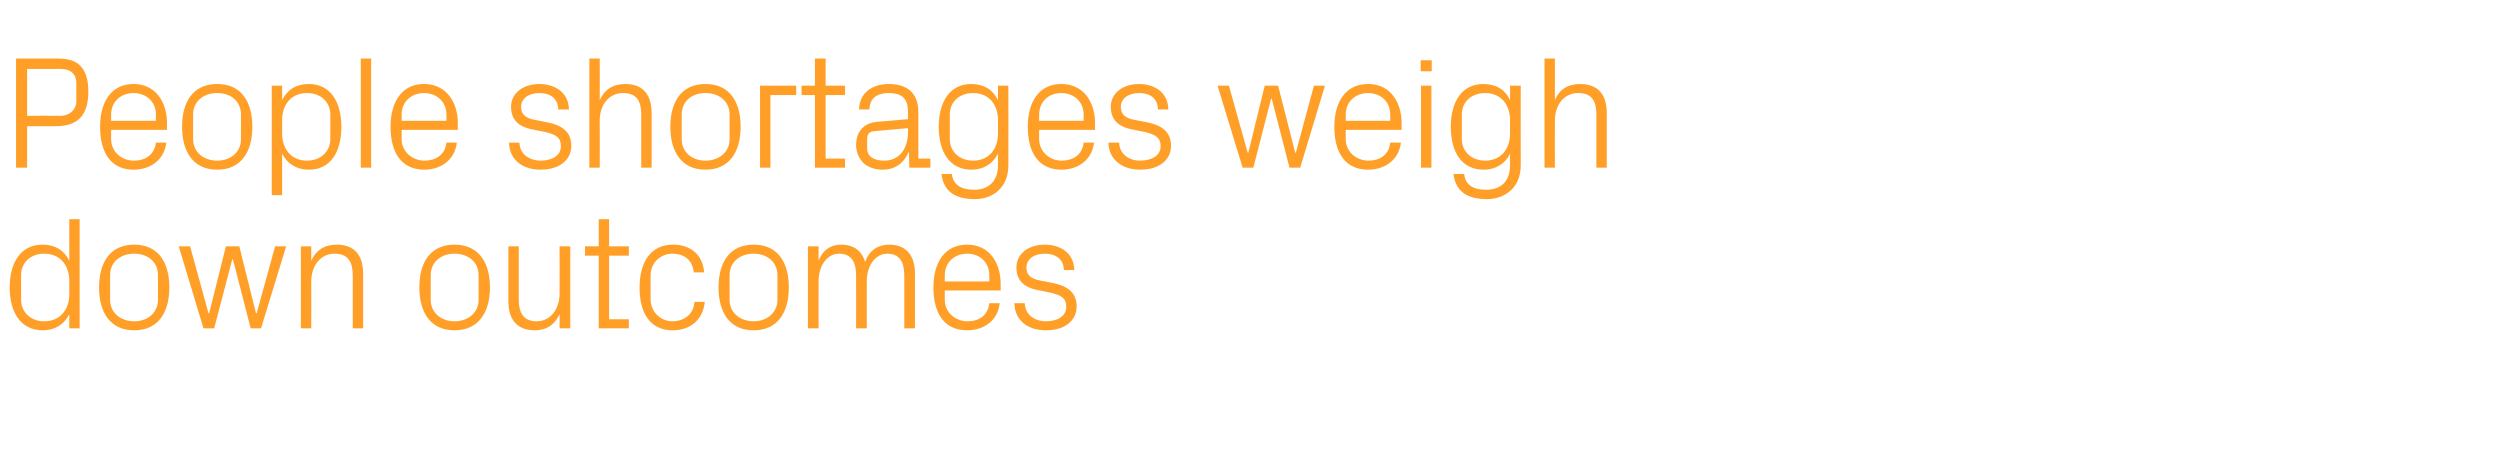 <?xml version="1.0" standalone="no"?><!DOCTYPE svg PUBLIC "-//W3C//DTD SVG 1.1//EN" "http://www.w3.org/Graphics/SVG/1.1/DTD/svg11.dtd"><svg xmlns="http://www.w3.org/2000/svg" version="1.1" width="747px" height="136.5px" viewBox="0 -5 747 136.5" style="top:-5px">  <desc>People shortages weigh down outcomes</desc>  <defs/>  <g id="Polygon50135">    <path d="M 20.7 93.1 C 20.7 93.1 20.69 88.9 20.7 88.9 C 19.1 92.1 16.2 93.7 12.8 93.7 C 6.3 93.7 2.9 88.5 2.9 80.9 C 2.9 73.3 6.3 68.1 12.7 68.1 C 16.4 68.1 19.1 69.7 20.7 72.9 C 20.69 72.86 20.7 60.5 20.7 60.5 L 23.8 60.5 L 23.8 93.1 L 20.7 93.1 Z M 20.7 78.9 C 20.7 74.2 17.9 70.8 13.2 70.8 C 9 70.8 6.3 73.6 6.3 77.2 C 6.3 77.2 6.3 84.6 6.3 84.6 C 6.3 88.1 9 91 13.2 91 C 17.9 91 20.7 87.6 20.7 82.9 C 20.7 82.9 20.7 78.9 20.7 78.9 Z M 29.6 80.9 C 29.6 73.4 32.9 68.1 40.1 68.1 C 47.3 68.1 50.6 73.4 50.6 80.9 C 50.6 88.3 47.3 93.7 40.1 93.7 C 32.9 93.7 29.6 88.3 29.6 80.9 Z M 47.2 77.2 C 47.2 73.3 44.2 70.8 40.1 70.8 C 36 70.8 32.9 73.3 32.9 77.2 C 32.9 77.2 32.9 84.6 32.9 84.6 C 32.9 88.4 36 91 40.1 91 C 44.2 91 47.2 88.4 47.2 84.6 C 47.2 84.6 47.2 77.2 47.2 77.2 Z M 69.6 72.5 L 69.4 72.5 L 64 93.1 L 60.8 93.1 L 53.4 68.6 L 56.8 68.6 L 62.3 88.6 L 62.5 88.6 L 67.5 68.6 L 71.5 68.6 L 76.5 88.6 L 76.7 88.6 L 82.2 68.6 L 85.5 68.6 L 78 93.1 L 74.9 93.1 L 69.6 72.5 Z M 105.4 77.4 C 105.4 73.3 104.1 70.8 99.9 70.8 C 95.9 70.8 93 74.3 93 79.1 C 93.02 79.06 93 93.1 93 93.1 L 89.9 93.1 L 89.9 68.6 L 93 68.6 C 93 68.6 93.02 72.91 93 72.9 C 94.4 69.8 96.9 68.1 100.6 68.1 C 105.3 68.1 108.5 70.6 108.5 76.8 C 108.53 76.8 108.5 93.1 108.5 93.1 L 105.4 93.1 C 105.4 93.1 105.41 77.38 105.4 77.4 Z M 125.3 80.9 C 125.3 73.4 128.6 68.1 135.8 68.1 C 143 68.1 146.4 73.4 146.4 80.9 C 146.4 88.3 143 93.7 135.8 93.7 C 128.6 93.7 125.3 88.3 125.3 80.9 Z M 143 77.2 C 143 73.3 139.9 70.8 135.8 70.8 C 131.8 70.8 128.7 73.3 128.7 77.2 C 128.7 77.2 128.7 84.6 128.7 84.6 C 128.7 88.4 131.8 91 135.8 91 C 139.9 91 143 88.4 143 84.6 C 143 84.6 143 77.2 143 77.2 Z M 167.2 88.8 C 165.9 91.9 163.4 93.7 159.8 93.7 C 155.2 93.7 151.9 91.2 151.9 85 C 151.92 84.96 151.9 68.6 151.9 68.6 L 155 68.6 C 155 68.6 155.04 84.43 155 84.4 C 155 88.4 156.3 91 160.4 91 C 164.3 91 167.2 87.6 167.2 82.7 C 167.23 82.7 167.2 68.6 167.2 68.6 L 170.4 68.6 L 170.4 93.1 L 167.2 93.1 C 167.2 93.1 167.23 88.85 167.2 88.8 Z M 182 90.4 L 187.9 90.4 L 187.9 93.1 L 178.9 93.1 L 178.9 71.4 L 174.8 71.4 L 174.8 68.6 L 178.9 68.6 L 178.9 60.5 L 182 60.5 L 182 68.6 L 187.9 68.6 L 187.9 71.4 L 182 71.4 L 182 90.4 Z M 201.1 68.1 C 206.1 68.1 210 70.9 210.4 76.4 C 210.4 76.4 207.3 76.4 207.3 76.4 C 206.9 72.4 204.1 70.8 200.9 70.8 C 197.6 70.8 194.4 73.3 194.4 77.3 C 194.4 77.3 194.4 84.4 194.4 84.4 C 194.4 88.2 197.4 91 200.9 91 C 204.4 91 207.3 88.9 207.5 85.2 C 207.5 85.2 210.6 85.2 210.6 85.2 C 210 91 205.8 93.7 201 93.7 C 194.1 93.7 191.1 88.3 191.1 81 C 191.1 73.2 194.5 68.1 201.1 68.1 Z M 214.7 80.9 C 214.7 73.4 218 68.1 225.2 68.1 C 232.4 68.1 235.7 73.4 235.7 80.9 C 235.7 88.3 232.4 93.7 225.2 93.7 C 218 93.7 214.7 88.3 214.7 80.9 Z M 232.3 77.2 C 232.3 73.3 229.2 70.8 225.2 70.8 C 221.1 70.8 218 73.3 218 77.2 C 218 77.2 218 84.6 218 84.6 C 218 88.4 221.1 91 225.2 91 C 229.2 91 232.3 88.4 232.3 84.6 C 232.3 84.6 232.3 77.2 232.3 77.2 Z M 241.4 68.6 L 244.6 68.6 C 244.6 68.6 244.56 72.91 244.6 72.9 C 245.7 70 247.9 68.1 251.4 68.1 C 254.7 68.1 257.4 69.6 258.5 73.3 C 259.5 70.2 262 68.1 265.7 68.1 C 270 68.1 273.4 70.5 273.4 76.8 C 273.36 76.8 273.4 93.1 273.4 93.1 L 270.2 93.1 C 270.2 93.1 270.24 77.23 270.2 77.2 C 270.2 73.2 268.7 70.8 265.1 70.8 C 261.7 70.8 259 74.2 259 79 C 258.96 78.96 259 93.1 259 93.1 L 255.8 93.1 C 255.8 93.1 255.84 77.23 255.8 77.2 C 255.8 73.2 254.3 70.8 250.7 70.8 C 247.3 70.8 244.6 74.2 244.6 79 C 244.56 78.96 244.6 93.1 244.6 93.1 L 241.4 93.1 L 241.4 68.6 Z M 278.9 80.9 C 278.9 73.4 282.3 68.1 289 68.1 C 295.6 68.1 299 73.5 299 79.8 C 298.99 79.78 299 81.8 299 81.8 L 282.3 81.8 C 282.3 81.8 282.29 84.48 282.3 84.5 C 282.3 88.5 285.6 91 289.1 91 C 292.5 91 295.2 89.3 295.6 85.6 C 295.6 85.6 298.7 85.6 298.7 85.6 C 298.2 90.8 293.9 93.7 289 93.7 C 282 93.7 278.9 88.4 278.9 80.9 Z M 295.6 77.3 C 295.6 73.2 292.6 70.8 289 70.8 C 285.4 70.8 282.3 73.2 282.3 77.3 C 282.29 77.28 282.3 79.1 282.3 79.1 L 295.6 79.1 C 295.6 79.1 295.63 77.28 295.6 77.3 Z M 314.8 79.6 C 319.4 80.6 321.7 82.7 321.7 86.6 C 321.7 90.7 318.3 93.7 312.5 93.7 C 307.2 93.7 303.2 90.8 303.1 85.6 C 303.1 85.6 306.2 85.6 306.2 85.6 C 306.3 89.1 309.2 91 312.6 91 C 315.9 91 318.6 89.5 318.6 86.7 C 318.6 84.2 317.3 83.2 313.7 82.4 C 313.7 82.4 309.7 81.6 309.7 81.6 C 306 80.8 303.7 78.8 303.7 74.9 C 303.7 71 307.1 68.1 312.2 68.1 C 316.6 68.1 320.9 70.4 321 75.7 C 321 75.7 317.9 75.7 317.9 75.7 C 317.8 72.2 315.2 70.8 312.2 70.8 C 308.9 70.8 306.7 72.5 306.7 74.9 C 306.7 77.3 308.2 78.3 310.7 78.8 C 310.7 78.8 314.8 79.6 314.8 79.6 Z " stroke="none" fill="#ff9f27"/>  </g>  <g id="Polygon50134">    <path d="M 8.1 32.7 L 8.1 45.1 L 4.8 45.1 L 4.8 12.5 C 4.8 12.5 17.09 12.48 17.1 12.5 C 20.5 12.5 22.8 13.2 24.2 14.9 C 25.7 16.5 26.4 19 26.4 22.4 C 26.4 26.1 25.5 28.7 23.9 30.3 C 22.2 32 19.8 32.7 16.7 32.7 C 16.66 32.69 8.1 32.7 8.1 32.7 Z M 18.2 29.6 C 20.8 29.6 22.8 27.7 22.8 25.3 C 22.8 25.3 22.8 19.6 22.8 19.6 C 22.8 17.2 21.1 15.6 18.2 15.6 C 18.19 15.6 8.1 15.6 8.1 15.6 L 8.1 29.6 C 8.1 29.6 18.19 29.57 18.2 29.6 Z M 29.9 32.9 C 29.9 25.4 33.3 20.1 39.9 20.1 C 46.5 20.1 49.9 25.5 49.9 31.8 C 49.92 31.78 49.9 33.8 49.9 33.8 L 33.2 33.8 C 33.2 33.8 33.22 36.48 33.2 36.5 C 33.2 40.5 36.5 43 40 43 C 43.4 43 46.1 41.3 46.6 37.6 C 46.6 37.6 49.7 37.6 49.7 37.6 C 49.1 42.8 44.9 45.7 39.9 45.7 C 33 45.7 29.9 40.4 29.9 32.9 Z M 46.6 29.3 C 46.6 25.2 43.5 22.8 39.9 22.8 C 36.3 22.8 33.2 25.2 33.2 29.3 C 33.22 29.28 33.2 31.1 33.2 31.1 L 46.6 31.1 C 46.6 31.1 46.56 29.28 46.6 29.3 Z M 54.4 32.9 C 54.4 25.4 57.7 20.1 64.9 20.1 C 72.1 20.1 75.4 25.4 75.4 32.9 C 75.4 40.3 72.1 45.7 64.9 45.7 C 57.7 45.7 54.4 40.3 54.4 32.9 Z M 72 29.2 C 72 25.3 69 22.8 64.9 22.8 C 60.8 22.8 57.7 25.3 57.7 29.2 C 57.7 29.2 57.7 36.6 57.7 36.6 C 57.7 40.4 60.8 43 64.9 43 C 69 43 72 40.4 72 36.6 C 72 36.6 72 29.2 72 29.2 Z M 81.2 53.3 L 81.2 20.6 L 84.3 20.6 C 84.3 20.6 84.29 24.86 84.3 24.9 C 85.9 21.7 88.6 20.1 92.3 20.1 C 98.6 20.1 102 25.3 102 32.9 C 102 40.5 98.7 45.7 92.3 45.7 C 88.8 45.7 85.9 44.1 84.3 40.9 C 84.29 40.9 84.3 53.3 84.3 53.3 L 81.2 53.3 Z M 84.3 34.9 C 84.3 39.6 87.1 43 91.7 43 C 96 43 98.7 40.1 98.7 36.6 C 98.7 36.6 98.7 29.2 98.7 29.2 C 98.7 25.6 96 22.8 91.7 22.8 C 87.1 22.8 84.3 26.2 84.3 30.9 C 84.3 30.9 84.3 34.9 84.3 34.9 Z M 107.8 45.1 L 107.8 12.5 L 110.9 12.5 L 110.9 45.1 L 107.8 45.1 Z M 116.7 32.9 C 116.7 25.4 120.1 20.1 126.7 20.1 C 133.3 20.1 136.8 25.5 136.8 31.8 C 136.75 31.78 136.8 33.8 136.8 33.8 L 120 33.8 C 120 33.8 120.05 36.48 120 36.5 C 120 40.5 123.4 43 126.8 43 C 130.2 43 133 41.3 133.4 37.6 C 133.4 37.6 136.5 37.6 136.5 37.6 C 135.9 42.8 131.7 45.7 126.8 45.7 C 119.8 45.7 116.7 40.4 116.7 32.9 Z M 133.4 29.3 C 133.4 25.2 130.3 22.8 126.7 22.8 C 123.1 22.8 120 25.2 120 29.3 C 120.05 29.28 120 31.1 120 31.1 L 133.4 31.1 C 133.4 31.1 133.39 29.28 133.4 29.3 Z M 163.8 31.6 C 168.4 32.6 170.7 34.7 170.7 38.6 C 170.7 42.7 167.3 45.7 161.5 45.7 C 156.2 45.7 152.2 42.8 152.1 37.6 C 152.1 37.6 155.2 37.6 155.2 37.6 C 155.3 41.1 158.2 43 161.6 43 C 164.9 43 167.6 41.5 167.6 38.7 C 167.6 36.2 166.3 35.2 162.7 34.4 C 162.7 34.4 158.7 33.6 158.7 33.6 C 155 32.8 152.7 30.8 152.7 26.9 C 152.7 23 156.1 20.1 161.2 20.1 C 165.5 20.1 169.9 22.4 170 27.7 C 170 27.7 166.8 27.7 166.8 27.7 C 166.7 24.2 164.2 22.8 161.2 22.8 C 157.9 22.8 155.7 24.5 155.7 26.9 C 155.7 29.3 157.2 30.3 159.7 30.8 C 159.7 30.8 163.8 31.6 163.8 31.6 Z M 176.1 45.1 L 176.1 12.5 L 179.2 12.5 C 179.2 12.5 179.23 24.91 179.2 24.9 C 180.6 21.8 183.1 20.1 186.8 20.1 C 191.5 20.1 194.7 22.6 194.7 28.8 C 194.73 28.8 194.7 45.1 194.7 45.1 L 191.6 45.1 C 191.6 45.1 191.61 29.28 191.6 29.3 C 191.6 25.2 190.3 22.8 186.1 22.8 C 182.1 22.8 179.2 26.2 179.2 31 C 179.23 30.96 179.2 45.1 179.2 45.1 L 176.1 45.1 Z M 200.3 32.9 C 200.3 25.4 203.6 20.1 210.8 20.1 C 218 20.1 221.3 25.4 221.3 32.9 C 221.3 40.3 218 45.7 210.8 45.7 C 203.6 45.7 200.3 40.3 200.3 32.9 Z M 218 29.2 C 218 25.3 214.9 22.8 210.8 22.8 C 206.7 22.8 203.7 25.3 203.7 29.2 C 203.7 29.2 203.7 36.6 203.7 36.6 C 203.7 40.4 206.7 43 210.8 43 C 214.9 43 218 40.4 218 36.6 C 218 36.6 218 29.2 218 29.2 Z M 227.1 20.6 L 237.9 20.6 L 237.9 23.4 L 230.2 23.4 L 230.2 45.1 L 227.1 45.1 L 227.1 20.6 Z M 246.7 42.4 L 252.5 42.4 L 252.5 45.1 L 243.5 45.1 L 243.5 23.4 L 239.5 23.4 L 239.5 20.6 L 243.5 20.6 L 243.5 12.5 L 246.7 12.5 L 246.7 20.6 L 252.5 20.6 L 252.5 23.4 L 246.7 23.4 L 246.7 42.4 Z M 257.8 43.5 C 256.6 42.2 255.8 40.3 255.8 38.4 C 255.8 34.6 257.8 31.8 262.1 31.4 C 262.08 31.44 271.3 30.6 271.3 30.6 C 271.3 30.6 271.34 28.32 271.3 28.3 C 271.3 24 269 22.8 265.5 22.8 C 262.1 22.8 259.8 24.4 259.8 27.7 C 259.8 27.7 256.7 27.7 256.7 27.7 C 256.7 23.1 260.3 20.1 265.6 20.1 C 270.9 20.1 274.4 22.7 274.4 28.4 C 274.41 28.42 274.4 42.4 274.4 42.4 L 278 42.4 L 278 45.1 L 271.7 45.1 L 271.6 40.4 C 271.6 40.4 271.48 40.37 271.5 40.4 C 270.1 43.8 267.4 45.7 263.7 45.7 C 261.3 45.7 259.1 44.9 257.8 43.5 Z M 271.3 34.5 C 271.34 34.46 271.3 33.3 271.3 33.3 C 271.3 33.3 261.16 34.18 261.2 34.2 C 259.7 34.3 259.1 35.1 259.1 36.6 C 259.1 36.6 259.1 39.3 259.1 39.3 C 259.1 41.8 261.1 43 264.2 43 C 268.7 43 271.3 39.5 271.3 34.5 Z M 281.3 47 C 281.3 47 284.4 47 284.4 47 C 284.8 50.1 287 51.7 291.1 51.7 C 295.1 51.7 298.2 49.4 298.2 44.4 C 298.2 44.4 298.2 40.9 298.2 40.9 C 296.6 44.1 293.7 45.7 290.3 45.7 C 283.8 45.7 280.5 40.5 280.5 32.9 C 280.5 25.3 283.9 20.1 290.2 20.1 C 293.9 20.1 296.6 21.7 298.2 24.9 C 298.22 24.86 298.2 20.6 298.2 20.6 L 301.3 20.6 C 301.3 20.6 301.34 44.4 301.3 44.4 C 301.3 51.2 296.5 54.5 291.3 54.5 C 286.2 54.5 282 52.8 281.3 47 Z M 298.2 30.9 C 298.2 26.2 295.4 22.8 290.8 22.8 C 286.5 22.8 283.8 25.6 283.8 29.2 C 283.8 29.2 283.8 36.6 283.8 36.6 C 283.8 40.1 286.5 43 290.8 43 C 295.4 43 298.2 39.6 298.2 34.9 C 298.2 34.9 298.2 30.9 298.2 30.9 Z M 307.1 32.9 C 307.1 25.4 310.5 20.1 317.1 20.1 C 323.8 20.1 327.2 25.5 327.2 31.8 C 327.16 31.78 327.2 33.8 327.2 33.8 L 310.5 33.8 C 310.5 33.8 310.46 36.48 310.5 36.5 C 310.5 40.5 313.8 43 317.2 43 C 320.6 43 323.4 41.3 323.8 37.6 C 323.8 37.6 326.9 37.6 326.9 37.6 C 326.3 42.8 322.1 45.7 317.2 45.7 C 310.2 45.7 307.1 40.4 307.1 32.9 Z M 323.8 29.3 C 323.8 25.2 320.7 22.8 317.1 22.8 C 313.5 22.8 310.5 25.2 310.5 29.3 C 310.46 29.28 310.5 31.1 310.5 31.1 L 323.8 31.1 C 323.8 31.1 323.8 29.28 323.8 29.3 Z M 343 31.6 C 347.6 32.6 349.9 34.7 349.9 38.6 C 349.9 42.7 346.5 45.7 340.7 45.7 C 335.4 45.7 331.3 42.8 331.2 37.6 C 331.2 37.6 334.4 37.6 334.4 37.6 C 334.5 41.1 337.4 43 340.7 43 C 344.1 43 346.8 41.5 346.8 38.7 C 346.8 36.2 345.4 35.2 341.9 34.4 C 341.9 34.4 337.9 33.6 337.9 33.6 C 334.2 32.8 331.9 30.8 331.9 26.9 C 331.9 23 335.3 20.1 340.4 20.1 C 344.7 20.1 349 22.4 349.1 27.7 C 349.1 27.7 346 27.7 346 27.7 C 345.9 24.2 343.4 22.8 340.4 22.8 C 337.1 22.8 334.9 24.5 334.9 26.9 C 334.9 29.3 336.4 30.3 338.9 30.8 C 338.9 30.8 343 31.6 343 31.6 Z M 380 24.5 L 379.8 24.5 L 374.5 45.1 L 371.3 45.1 L 363.8 20.6 L 367.2 20.6 L 372.8 40.6 L 373 40.6 L 377.9 20.6 L 381.9 20.6 L 387 40.6 L 387.2 40.6 L 392.6 20.6 L 395.9 20.6 L 388.5 45.1 L 385.3 45.1 L 380 24.5 Z M 398.7 32.9 C 398.7 25.4 402.1 20.1 408.8 20.1 C 415.4 20.1 418.8 25.5 418.8 31.8 C 418.79 31.78 418.8 33.8 418.8 33.8 L 402.1 33.8 C 402.1 33.8 402.09 36.48 402.1 36.5 C 402.1 40.5 405.4 43 408.9 43 C 412.3 43 415 41.3 415.4 37.6 C 415.4 37.6 418.6 37.6 418.6 37.6 C 418 42.8 413.8 45.7 408.8 45.7 C 401.8 45.7 398.7 40.4 398.7 32.9 Z M 415.4 29.3 C 415.4 25.2 412.4 22.8 408.8 22.8 C 405.2 22.8 402.1 25.2 402.1 29.3 C 402.09 29.28 402.1 31.1 402.1 31.1 L 415.4 31.1 C 415.4 31.1 415.43 29.28 415.4 29.3 Z M 427.8 16.3 L 424.5 16.3 L 424.5 13 L 427.8 13 L 427.8 16.3 Z M 424.6 45.1 L 424.6 20.6 L 427.7 20.6 L 427.7 45.1 L 424.6 45.1 Z M 434.3 47 C 434.3 47 437.5 47 437.5 47 C 437.8 50.1 440 51.7 444.1 51.7 C 448.2 51.7 451.2 49.4 451.2 44.4 C 451.2 44.4 451.2 40.9 451.2 40.9 C 449.7 44.1 446.7 45.7 443.3 45.7 C 436.8 45.7 433.5 40.5 433.5 32.9 C 433.5 25.3 436.9 20.1 443.2 20.1 C 446.9 20.1 449.7 21.7 451.2 24.9 C 451.24 24.86 451.2 20.6 451.2 20.6 L 454.4 20.6 C 454.4 20.6 454.36 44.4 454.4 44.4 C 454.4 51.2 449.5 54.5 444.3 54.5 C 439.2 54.5 435 52.8 434.3 47 Z M 451.2 30.9 C 451.2 26.2 448.4 22.8 443.8 22.8 C 439.5 22.8 436.8 25.6 436.8 29.2 C 436.8 29.2 436.8 36.6 436.8 36.6 C 436.8 40.1 439.5 43 443.8 43 C 448.4 43 451.2 39.6 451.2 34.9 C 451.2 34.9 451.2 30.9 451.2 30.9 Z M 461.5 45.1 L 461.5 12.5 L 464.6 12.5 C 464.6 12.5 464.58 24.91 464.6 24.9 C 465.9 21.8 468.4 20.1 472.1 20.1 C 476.9 20.1 480.1 22.6 480.1 28.8 C 480.09 28.8 480.1 45.1 480.1 45.1 L 477 45.1 C 477 45.1 476.97 29.28 477 29.3 C 477 25.2 475.7 22.8 471.5 22.8 C 467.5 22.8 464.6 26.2 464.6 31 C 464.58 30.96 464.6 45.1 464.6 45.1 L 461.5 45.1 Z " stroke="none" fill="#ff9f27"/>  </g></svg>